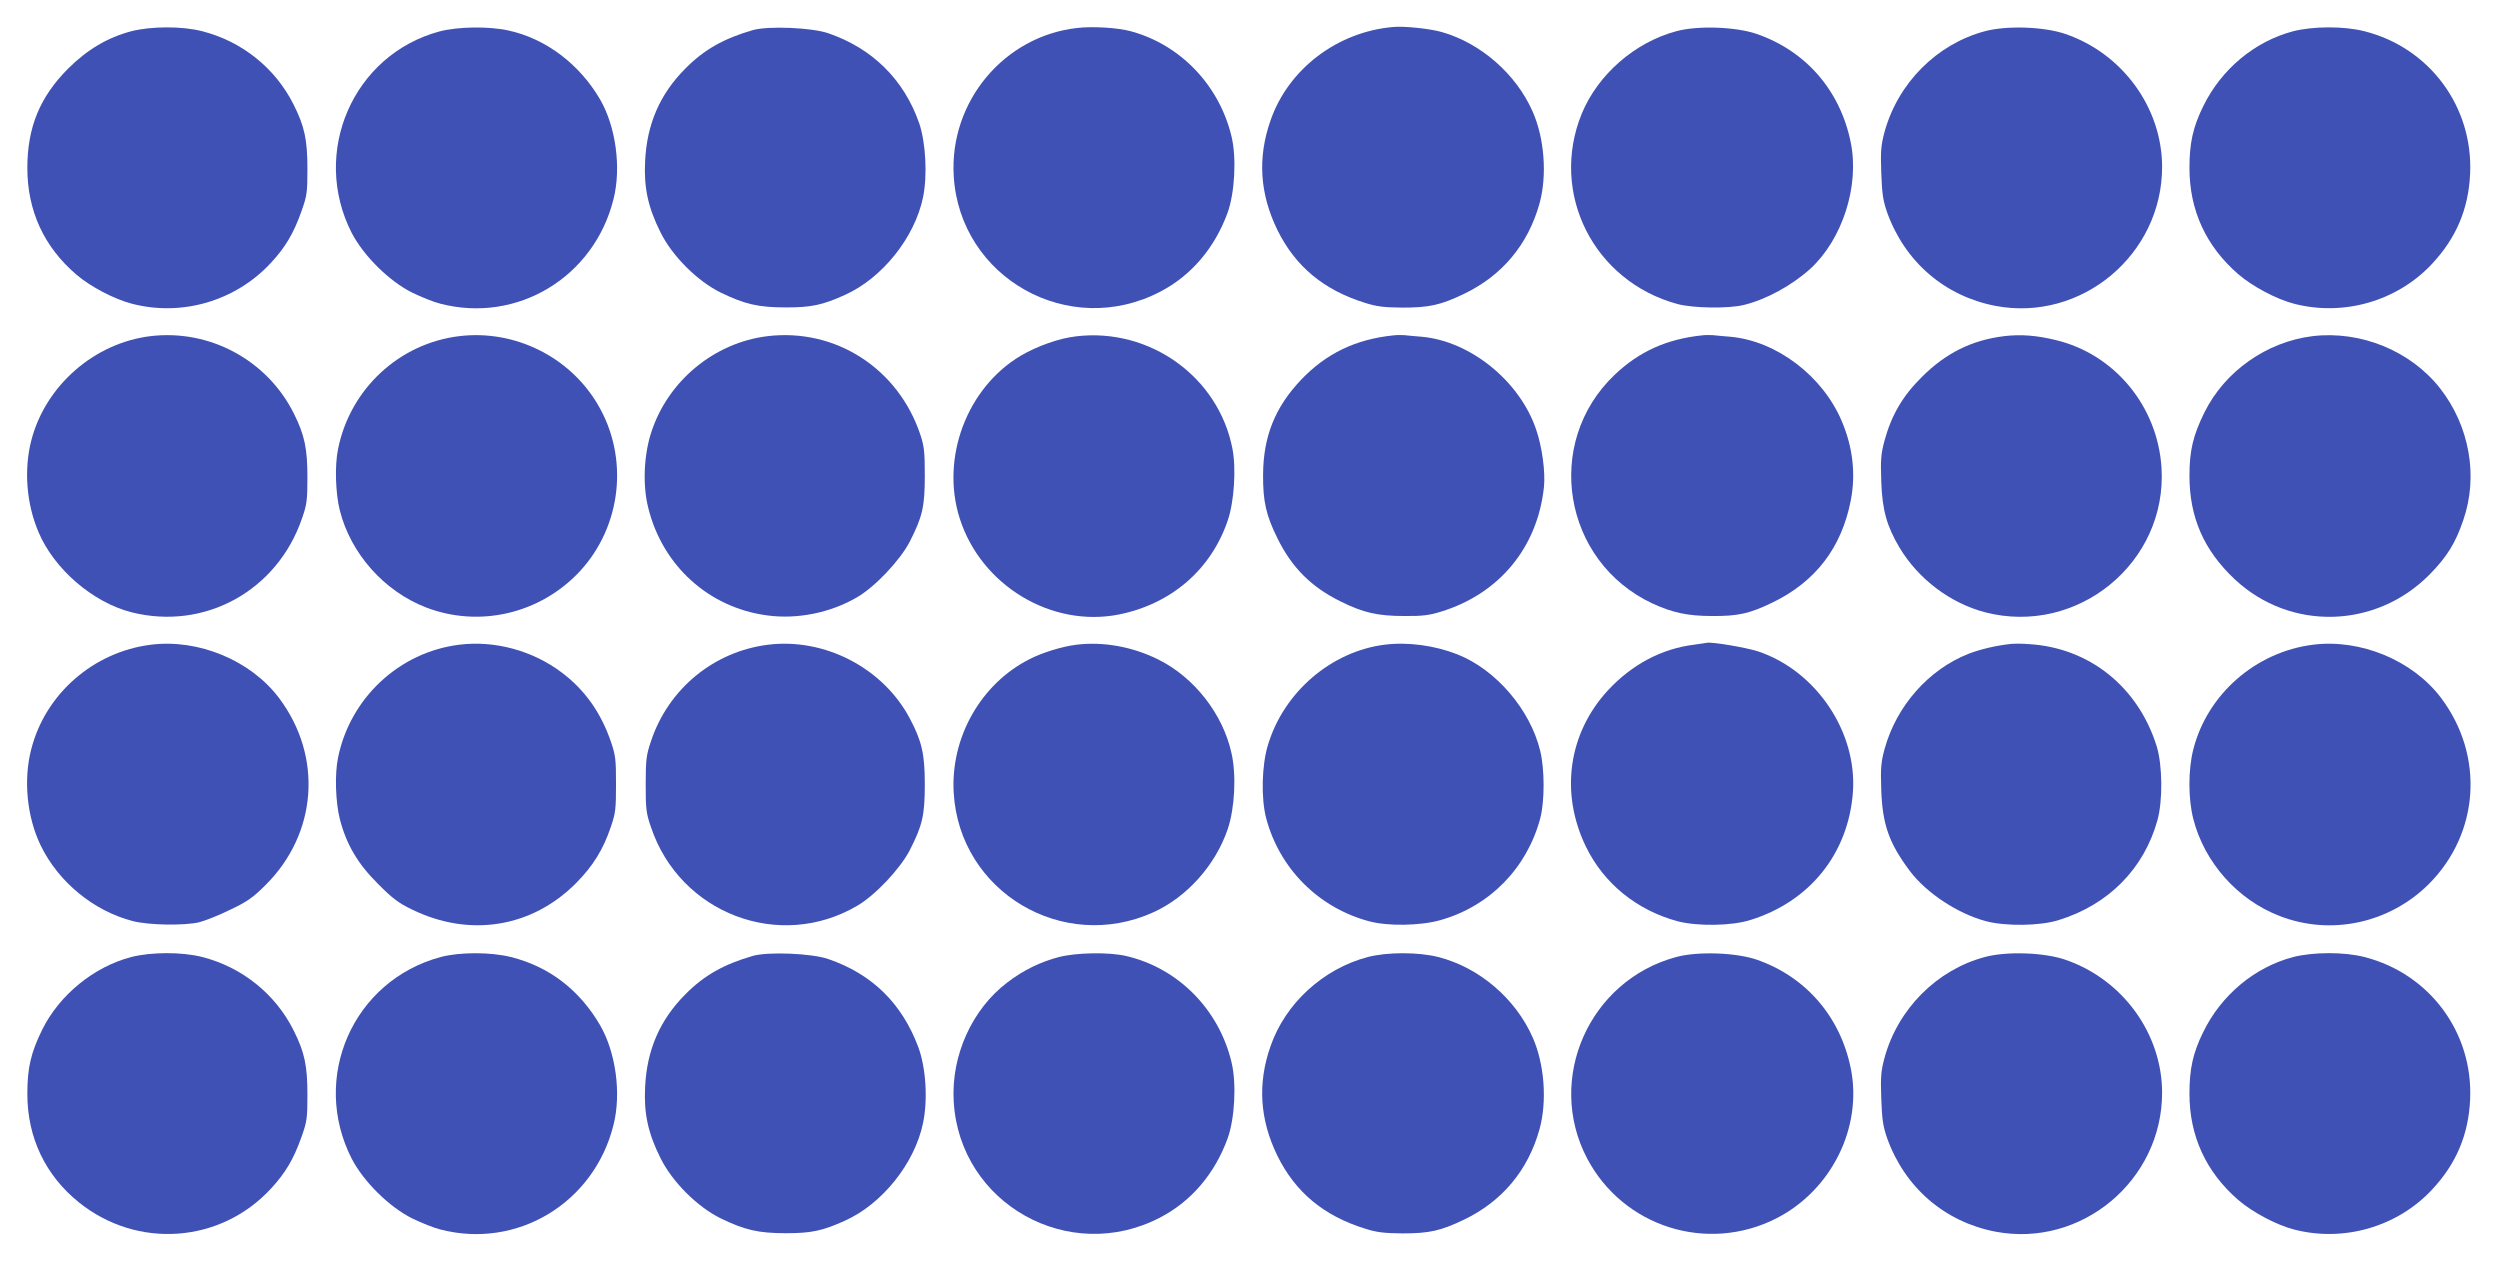 <?xml version="1.0" standalone="no"?>
<!DOCTYPE svg PUBLIC "-//W3C//DTD SVG 20010904//EN"
 "http://www.w3.org/TR/2001/REC-SVG-20010904/DTD/svg10.dtd">
<svg version="1.0" xmlns="http://www.w3.org/2000/svg"
 width="1280pt" height="646pt" viewBox="0 0 1280 646"
 preserveAspectRatio="xMidYMid meet">
<g transform="translate(0,646) scale(0.1,-0.1)"
fill="#3f51b5" stroke="none">
<path d="M5517 6317 c-375 -41 -656 -376 -634 -757 30 -523 591 -838 1058
-593 158 82 278 223 344 403 37 102 47 283 20 393 -63 261 -261 468 -515 537
-65 18 -195 26 -273 17z"/>
<path d="M7135 6322 c-287 -24 -539 -215 -630 -479 -67 -191 -55 -375 35 -560
92 -187 237 -308 450 -374 60 -19 98 -23 190 -24 138 0 196 13 315 70 196 94
328 252 387 462 40 143 26 335 -35 472 -84 191 -264 349 -462 406 -59 18 -194
32 -250 27z"/>
<path d="M672 6300 c-121 -32 -224 -93 -322 -190 -146 -146 -210 -302 -210
-510 0 -219 85 -404 251 -546 72 -62 195 -126 284 -149 256 -67 531 14 711
208 75 80 118 154 157 264 29 81 31 98 31 218 0 148 -14 217 -71 330 -93 186
-264 323 -467 375 -105 27 -262 26 -364 0z"/>
<path d="M2250 6299 c-442 -119 -660 -619 -449 -1032 61 -117 191 -246 309
-305 47 -23 112 -49 145 -57 393 -102 787 136 886 535 41 161 12 371 -68 510
-106 182 -278 312 -470 354 -101 22 -258 20 -353 -5z"/>
<path d="M3855 6306 c-149 -43 -250 -100 -345 -196 -131 -131 -198 -285 -207
-475 -7 -136 15 -237 79 -365 60 -121 188 -249 308 -308 124 -60 193 -76 335
-76 129 0 186 12 301 64 191 86 357 293 400 500 23 111 14 281 -20 380 -78
223 -240 383 -466 460 -84 29 -307 38 -385 16z"/>
<path d="M8582 6300 c-212 -57 -400 -221 -483 -421 -167 -407 60 -860 491
-976 80 -21 261 -24 340 -4 114 28 245 100 339 185 164 151 252 423 207 646
-54 267 -230 470 -484 557 -106 36 -301 43 -410 13z"/>
<path d="M10162 6300 c-246 -66 -444 -265 -513 -515 -18 -67 -21 -97 -17 -209
4 -110 9 -143 31 -206 91 -251 294 -426 553 -476 440 -84 855 262 854 713 -1
302 -203 579 -495 679 -110 38 -302 44 -413 14z"/>
<path d="M11741 6300 c-197 -52 -368 -194 -461 -385 -52 -106 -70 -187 -70
-315 0 -216 84 -400 250 -544 73 -63 196 -128 285 -151 254 -66 528 13 706
203 125 133 188 283 196 462 16 344 -208 646 -541 730 -105 27 -263 26 -365 0z"/>
<path d="M771 4739 c-289 -35 -539 -254 -611 -535 -38 -149 -25 -322 37 -468
80 -190 279 -361 477 -411 374 -94 745 110 872 480 25 71 28 94 28 210 0 148
-14 217 -70 329 -137 273 -431 431 -733 395z"/>
<path d="M2352 4739 c-308 -37 -559 -270 -621 -577 -18 -85 -13 -229 9 -316
56 -221 227 -413 441 -496 273 -105 584 -33 787 184 215 232 254 583 92 856
-144 244 -425 383 -708 349z"/>
<path d="M3931 4739 c-275 -33 -512 -230 -597 -494 -38 -117 -44 -271 -15
-385 73 -297 311 -512 610 -551 153 -21 325 14 459 93 92 53 220 189 269 283
66 129 78 180 78 340 0 120 -3 150 -23 210 -113 338 -433 545 -781 504z"/>
<path d="M5510 4738 c-88 -10 -200 -50 -285 -100 -275 -164 -410 -524 -311
-833 110 -344 471 -560 816 -491 267 54 471 230 556 481 33 96 44 267 24 368
-71 367 -423 620 -800 575z"/>
<path d="M7135 4743 c-195 -20 -345 -93 -473 -227 -134 -141 -194 -291 -195
-486 -1 -136 15 -208 73 -325 74 -151 174 -251 325 -325 115 -57 189 -74 325
-74 93 -1 130 4 190 23 297 92 492 328 525 637 8 76 -9 205 -40 295 -84 248
-337 453 -587 475 -35 3 -74 6 -88 8 -14 1 -38 1 -55 -1z"/>
<path d="M8715 4743 c-182 -19 -323 -83 -448 -202 -366 -348 -266 -956 194
-1171 102 -47 181 -64 304 -64 133 -1 192 12 310 69 221 107 354 281 401 523
26 134 11 270 -45 403 -98 234 -335 414 -573 435 -35 3 -74 6 -88 8 -14 1 -38
1 -55 -1z"/>
<path d="M10262 4739 c-166 -20 -300 -87 -422 -209 -98 -97 -155 -194 -191
-325 -18 -67 -21 -97 -17 -209 5 -147 28 -229 93 -339 97 -162 260 -285 439
-332 473 -122 933 255 903 740 -20 315 -240 582 -542 654 -98 24 -180 30 -263
20z"/>
<path d="M11841 4739 c-236 -29 -450 -180 -554 -390 -58 -117 -77 -196 -77
-324 0 -215 74 -383 233 -532 284 -265 722 -253 997 26 89 91 132 160 172 278
78 224 32 482 -119 675 -151 192 -406 296 -652 267z"/>
<path d="M772 3159 c-294 -37 -540 -252 -612 -535 -41 -158 -22 -347 48 -492
91 -188 271 -336 472 -388 81 -21 263 -24 340 -6 30 8 102 36 158 64 87 41
117 62 181 126 266 264 295 659 69 959 -145 192 -412 303 -656 272z"/>
<path d="M2351 3159 c-307 -38 -558 -273 -620 -577 -18 -85 -13 -229 9 -316
33 -128 91 -228 195 -331 73 -74 106 -99 175 -132 295 -144 614 -92 840 136
87 88 139 173 177 286 25 72 27 94 27 220 0 127 -2 147 -27 220 -51 147 -133
263 -250 351 -149 113 -344 166 -526 143z"/>
<path d="M3932 3159 c-278 -35 -510 -226 -599 -494 -24 -71 -27 -96 -27 -220
0 -126 2 -148 27 -220 148 -442 658 -636 1055 -403 92 53 220 189 269 283 66
129 78 180 78 340 0 154 -15 220 -77 337 -137 258 -435 413 -726 377z"/>
<path d="M5511 3159 c-73 -9 -174 -40 -240 -74 -249 -126 -405 -401 -388 -685
30 -506 558 -821 1022 -611 172 78 318 241 381 426 36 107 45 276 19 390 -44
199 -190 386 -372 477 -133 67 -284 94 -422 77z"/>
<path d="M7088 3159 c-273 -35 -515 -243 -596 -513 -32 -103 -36 -275 -9 -376
68 -257 268 -458 527 -527 97 -26 263 -23 365 6 252 71 443 266 511 521 23 86
23 251 0 345 -51 212 -227 417 -425 495 -118 46 -254 64 -373 49z"/>
<path d="M8672 3159 c-166 -21 -317 -102 -438 -232 -204 -220 -248 -526 -114
-802 91 -188 261 -326 470 -382 100 -26 274 -24 370 6 306 94 504 341 527 656
22 308 -189 621 -486 720 -62 20 -234 49 -261 44 -3 -1 -34 -5 -68 -10z"/>
<path d="M10295 3163 c-75 -8 -155 -27 -215 -50 -206 -81 -370 -267 -431 -488
-18 -67 -21 -97 -17 -209 6 -178 40 -273 146 -415 86 -114 247 -220 392 -258
101 -26 275 -24 370 6 256 79 437 263 506 511 28 101 26 283 -4 380 -95 303
-344 503 -652 522 -36 3 -78 3 -95 1z"/>
<path d="M11842 3159 c-293 -37 -540 -253 -612 -535 -27 -104 -27 -254 0 -358
57 -222 226 -413 442 -496 263 -102 562 -37 764 164 259 260 285 657 62 953
-145 192 -412 303 -656 272z"/>
<path d="M672 1560 c-192 -50 -367 -194 -455 -370 -59 -120 -77 -197 -77 -331
0 -223 92 -417 265 -556 298 -239 723 -209 981 70 75 80 118 154 157 264 29
81 31 98 31 218 0 148 -14 217 -71 330 -93 186 -264 323 -467 375 -105 27
-262 26 -364 0z"/>
<path d="M2256 1560 c-449 -121 -667 -618 -455 -1033 61 -117 191 -246 309
-305 47 -23 112 -49 145 -57 393 -102 787 136 886 535 41 161 12 371 -68 510
-105 181 -261 301 -457 350 -104 26 -263 26 -360 0z"/>
<path d="M3855 1566 c-149 -43 -250 -100 -345 -196 -131 -131 -198 -285 -207
-475 -7 -136 15 -237 79 -365 60 -121 188 -249 308 -308 124 -60 193 -76 335
-76 129 0 186 12 301 64 191 86 357 293 400 500 25 119 15 282 -24 388 -84
225 -237 375 -462 452 -84 29 -307 38 -385 16z"/>
<path d="M5422 1560 c-96 -25 -183 -68 -263 -129 -182 -137 -290 -376 -276
-611 30 -523 591 -838 1058 -593 158 82 278 223 344 403 37 102 47 283 20 393
-65 270 -273 480 -538 542 -88 21 -255 18 -345 -5z"/>
<path d="M7003 1560 c-228 -60 -422 -237 -498 -457 -67 -191 -55 -375 35 -560
92 -187 237 -308 450 -374 60 -19 98 -23 190 -24 138 0 196 13 315 70 196 94
328 252 387 462 40 143 26 335 -35 472 -88 199 -274 358 -483 411 -102 26
-261 26 -361 0z"/>
<path d="M8582 1560 c-446 -120 -669 -625 -456 -1031 185 -351 615 -487 969
-307 282 144 442 466 381 768 -54 266 -231 470 -483 557 -107 36 -301 43 -411
13z"/>
<path d="M10162 1560 c-246 -66 -444 -265 -513 -515 -18 -67 -21 -97 -17 -209
4 -110 9 -143 31 -206 91 -251 294 -426 553 -476 440 -84 855 262 854 713 -1
302 -203 579 -495 679 -110 38 -302 44 -413 14z"/>
<path d="M11741 1560 c-197 -52 -368 -194 -461 -385 -52 -106 -70 -187 -70
-315 0 -216 84 -400 250 -544 73 -63 196 -128 285 -151 254 -66 528 13 706
203 125 133 188 283 196 462 16 344 -208 645 -541 730 -105 27 -262 26 -365 0z"/>
</g>
</svg>
